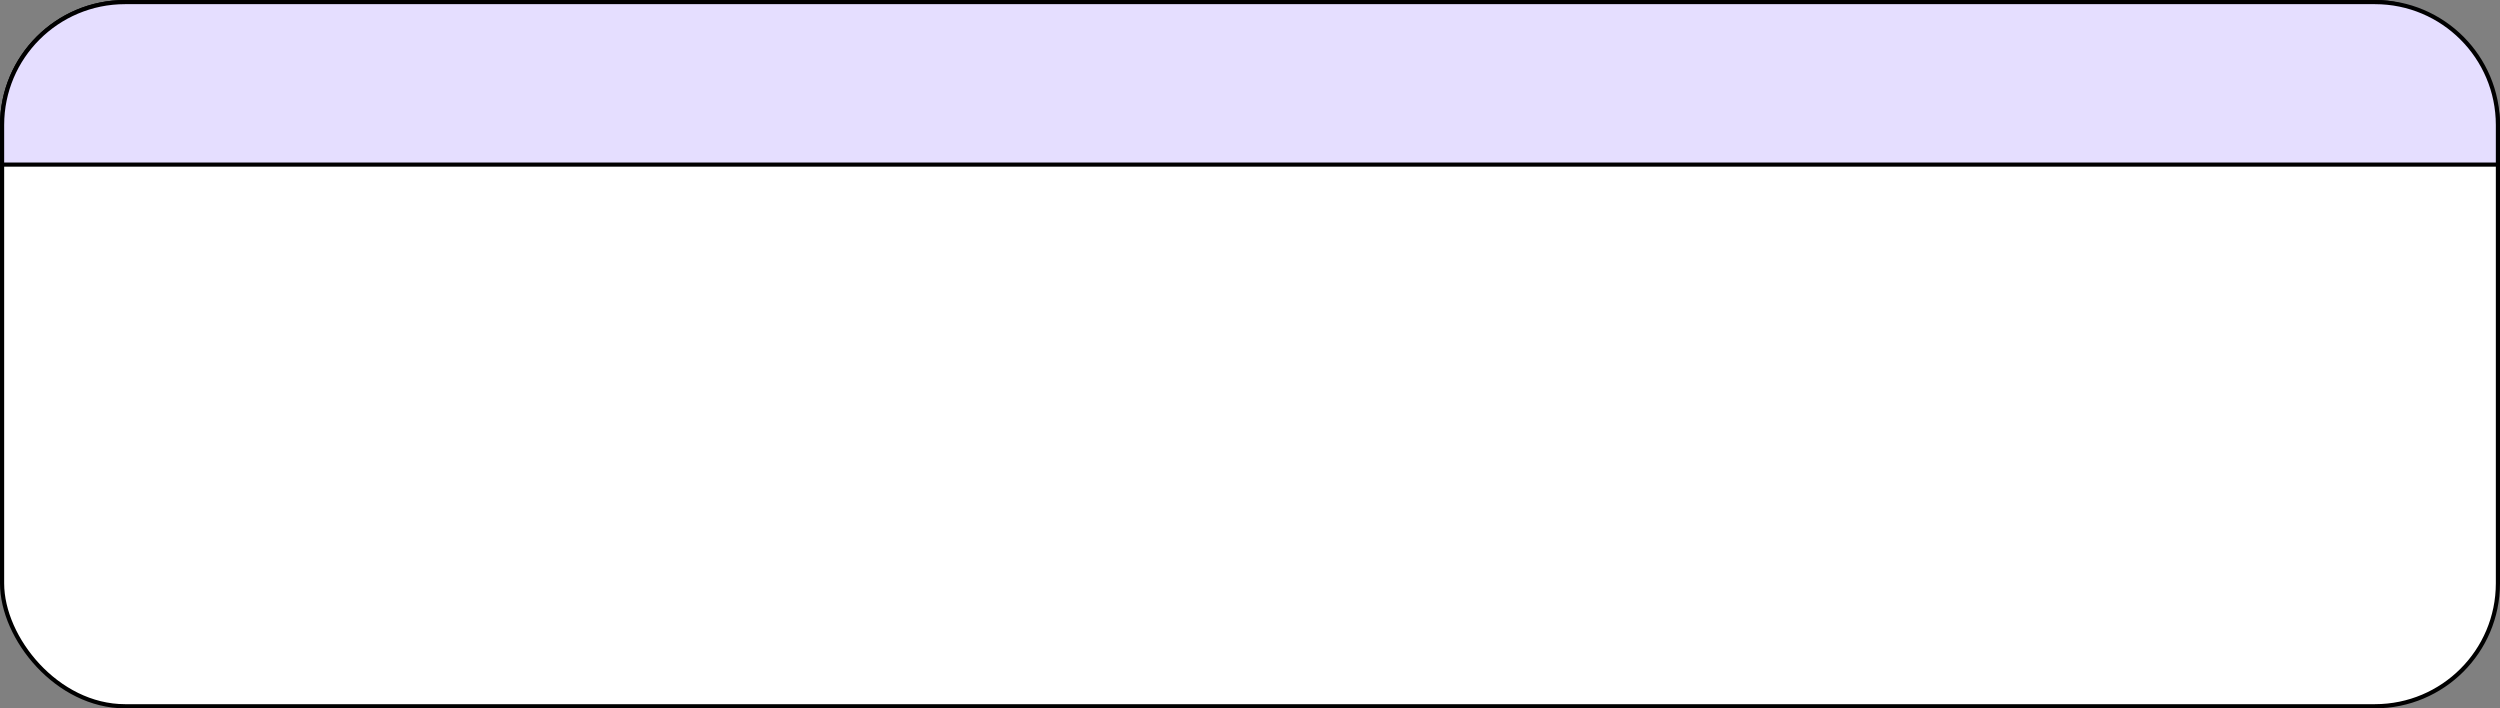 <?xml version="1.0" encoding="UTF-8"?> <svg xmlns="http://www.w3.org/2000/svg" width="600" height="170" viewBox="0 0 600 170" fill="none"><rect x="0" y="0" width="600" height="170" fill="#808080" stroke="none"/> <rect x="0.5" y="0.5" width="599" height="169" rx="29.5" fill="white" stroke="black"></rect> <path d="M30 0.5H570C586.292 0.5 599.5 13.708 599.5 30V39.5H0.5V30C0.5 13.708 13.708 0.5 30 0.5Z" fill="#E5DEFF" stroke="black"></path> </svg> 